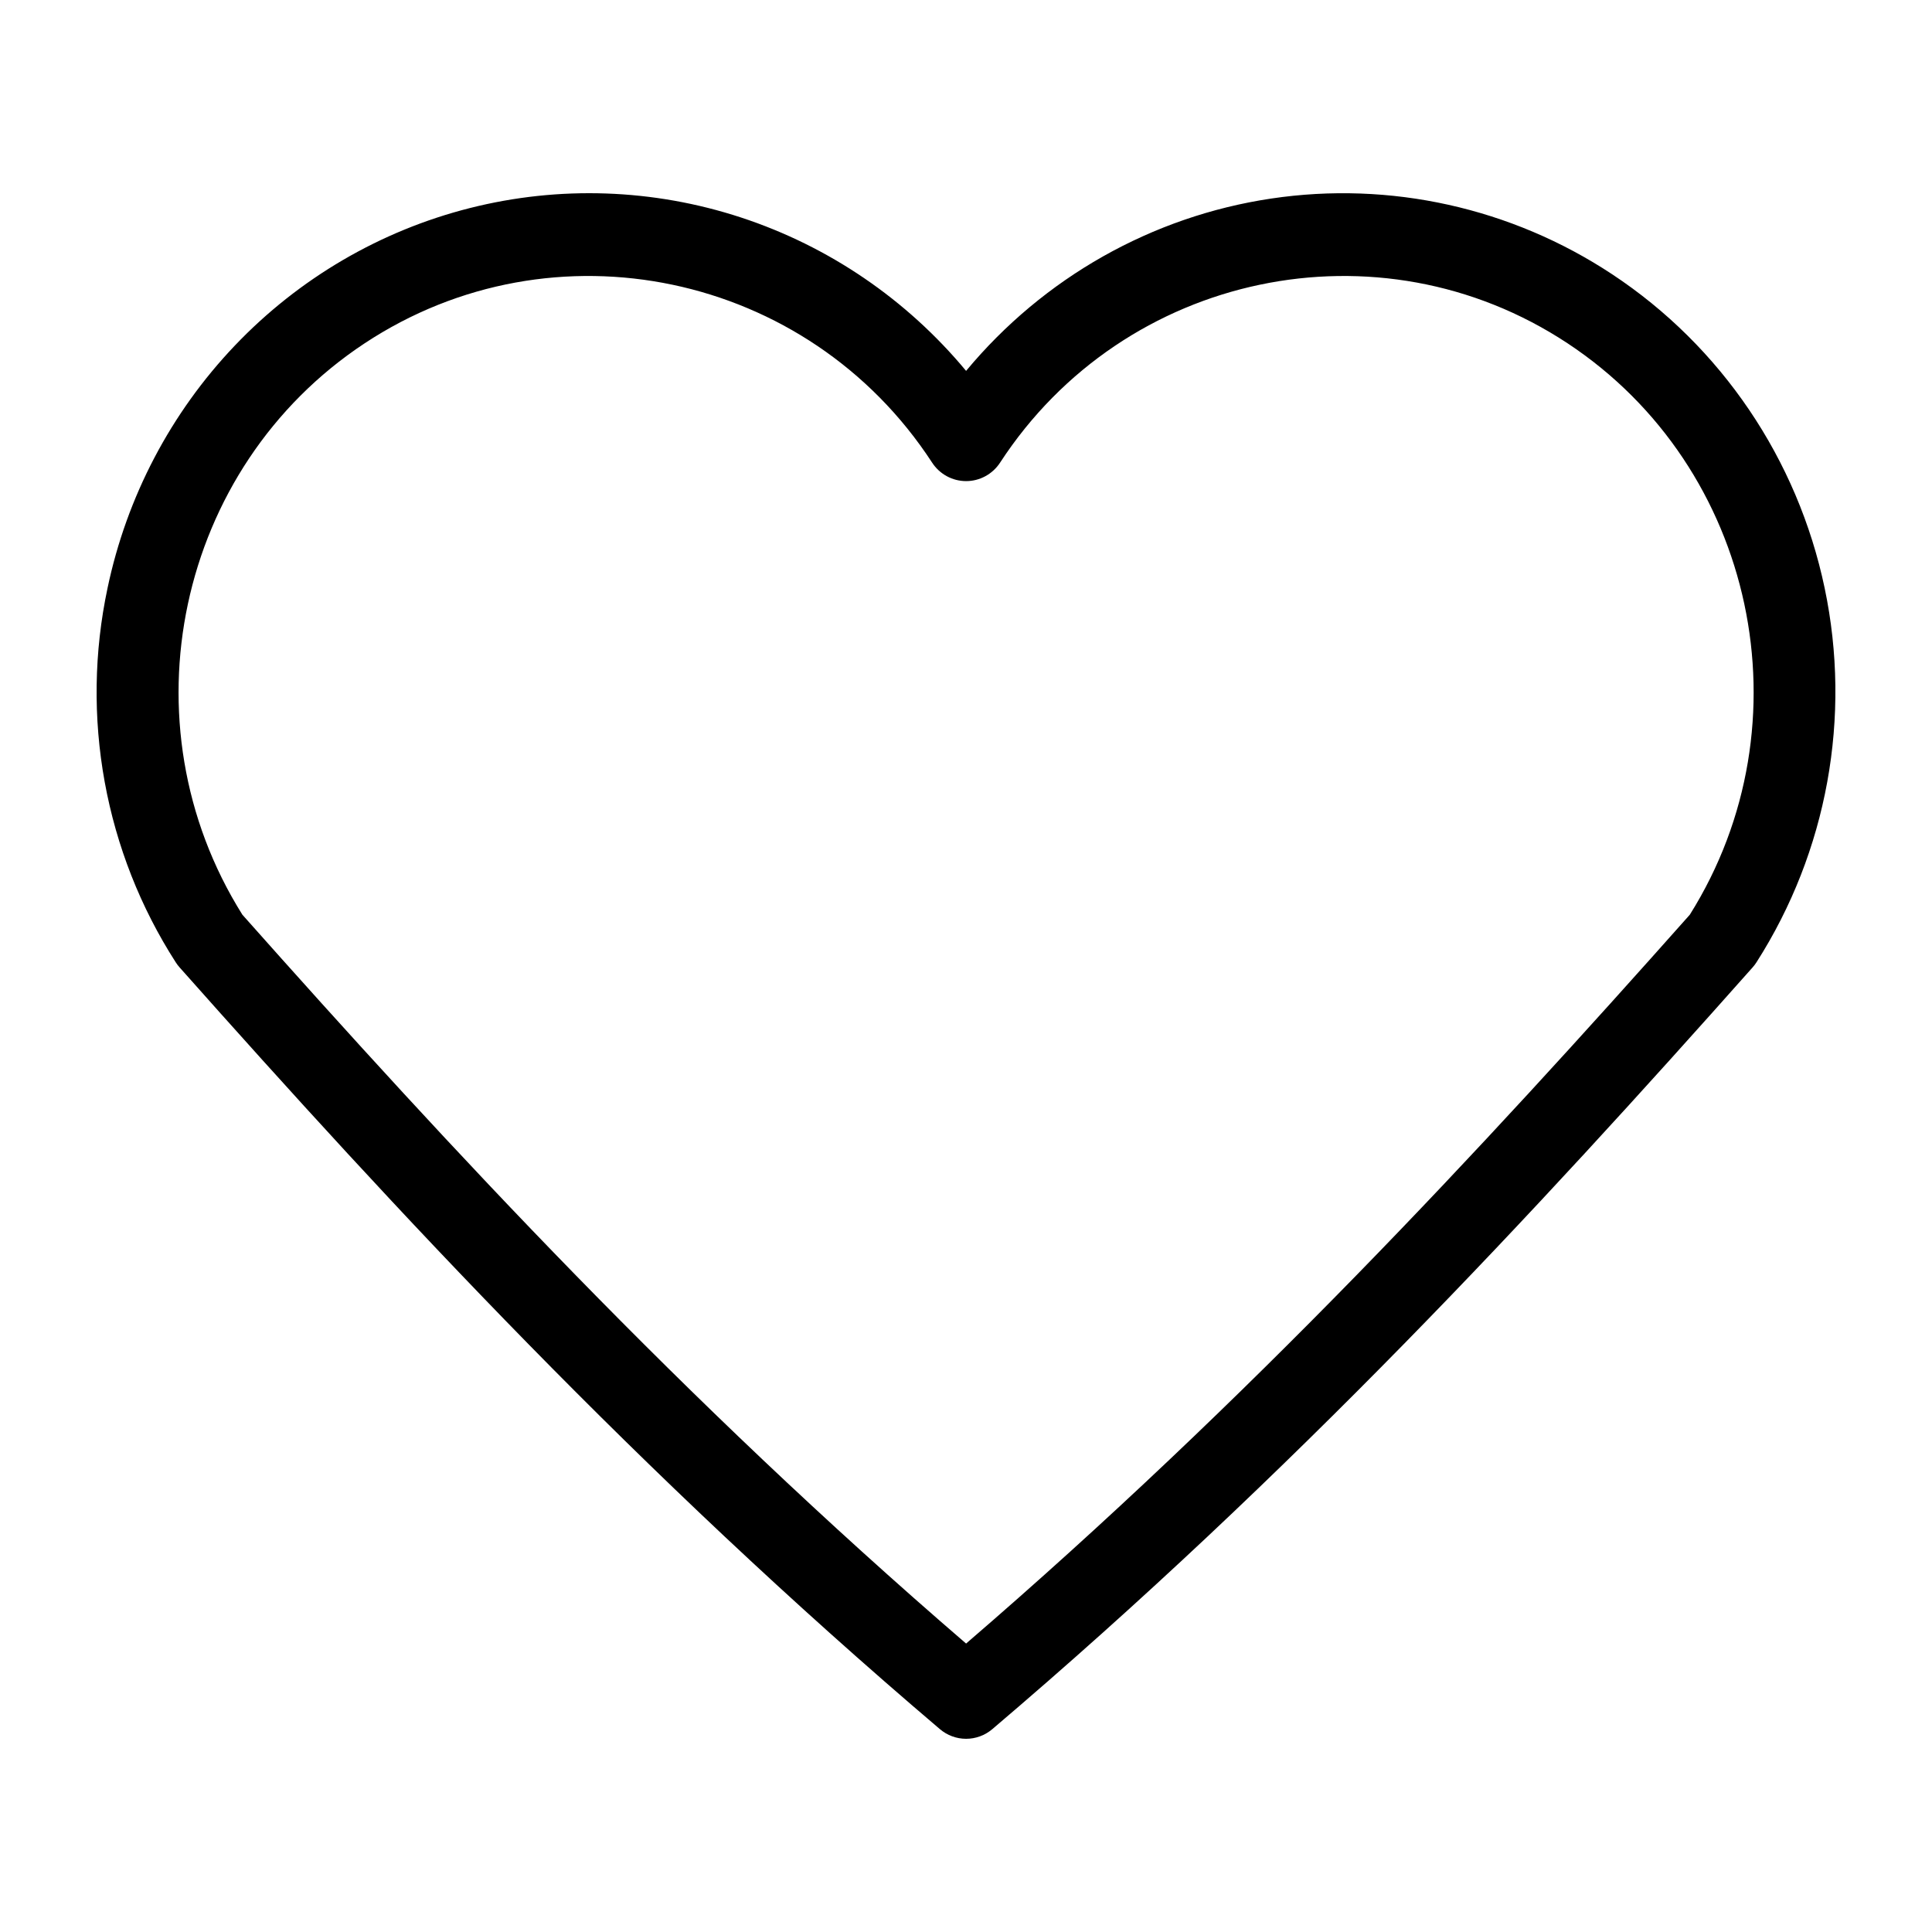 <svg xmlns="http://www.w3.org/2000/svg" width="100" height="100" viewBox="0 0 100 100" fill="none"><path d="M83.45 14.199C78.235 10.752 71.953 9.357 65.791 10.278C59.63 11.198 54.014 14.371 50.005 19.197C46.933 15.498 42.896 12.747 38.354 11.257C33.813 9.767 28.949 9.598 24.317 10.77C19.686 11.942 15.472 14.407 12.157 17.885C8.842 21.363 6.558 25.713 5.566 30.441C4.864 33.744 4.815 37.156 5.42 40.478C6.025 43.801 7.273 46.97 9.092 49.803C9.153 49.898 9.22 49.988 9.295 50.072C20.538 62.733 33.088 76.272 48.649 89.5C49.029 89.823 49.509 90 50.005 90C50.501 90 50.982 89.823 51.362 89.5C66.923 76.272 79.472 62.733 90.715 50.072C90.79 49.988 90.858 49.898 90.918 49.804C94.576 44.075 95.844 37.113 94.444 30.441C93.045 23.768 89.092 17.929 83.45 14.199ZM87.464 47.346C76.682 59.482 64.693 72.423 50.005 85.07C35.317 72.423 23.328 59.483 12.546 47.346C6.326 37.438 9.141 24.204 18.867 17.774C28.638 11.315 41.817 14.081 48.245 23.943C48.437 24.238 48.698 24.48 49.005 24.647C49.313 24.815 49.656 24.902 50.005 24.902C50.354 24.902 50.697 24.815 51.005 24.647C51.312 24.48 51.574 24.238 51.766 23.943C58.193 14.082 71.372 11.315 81.144 17.774C90.87 24.204 93.684 37.438 87.464 47.346Z" fill="black"></path></svg>